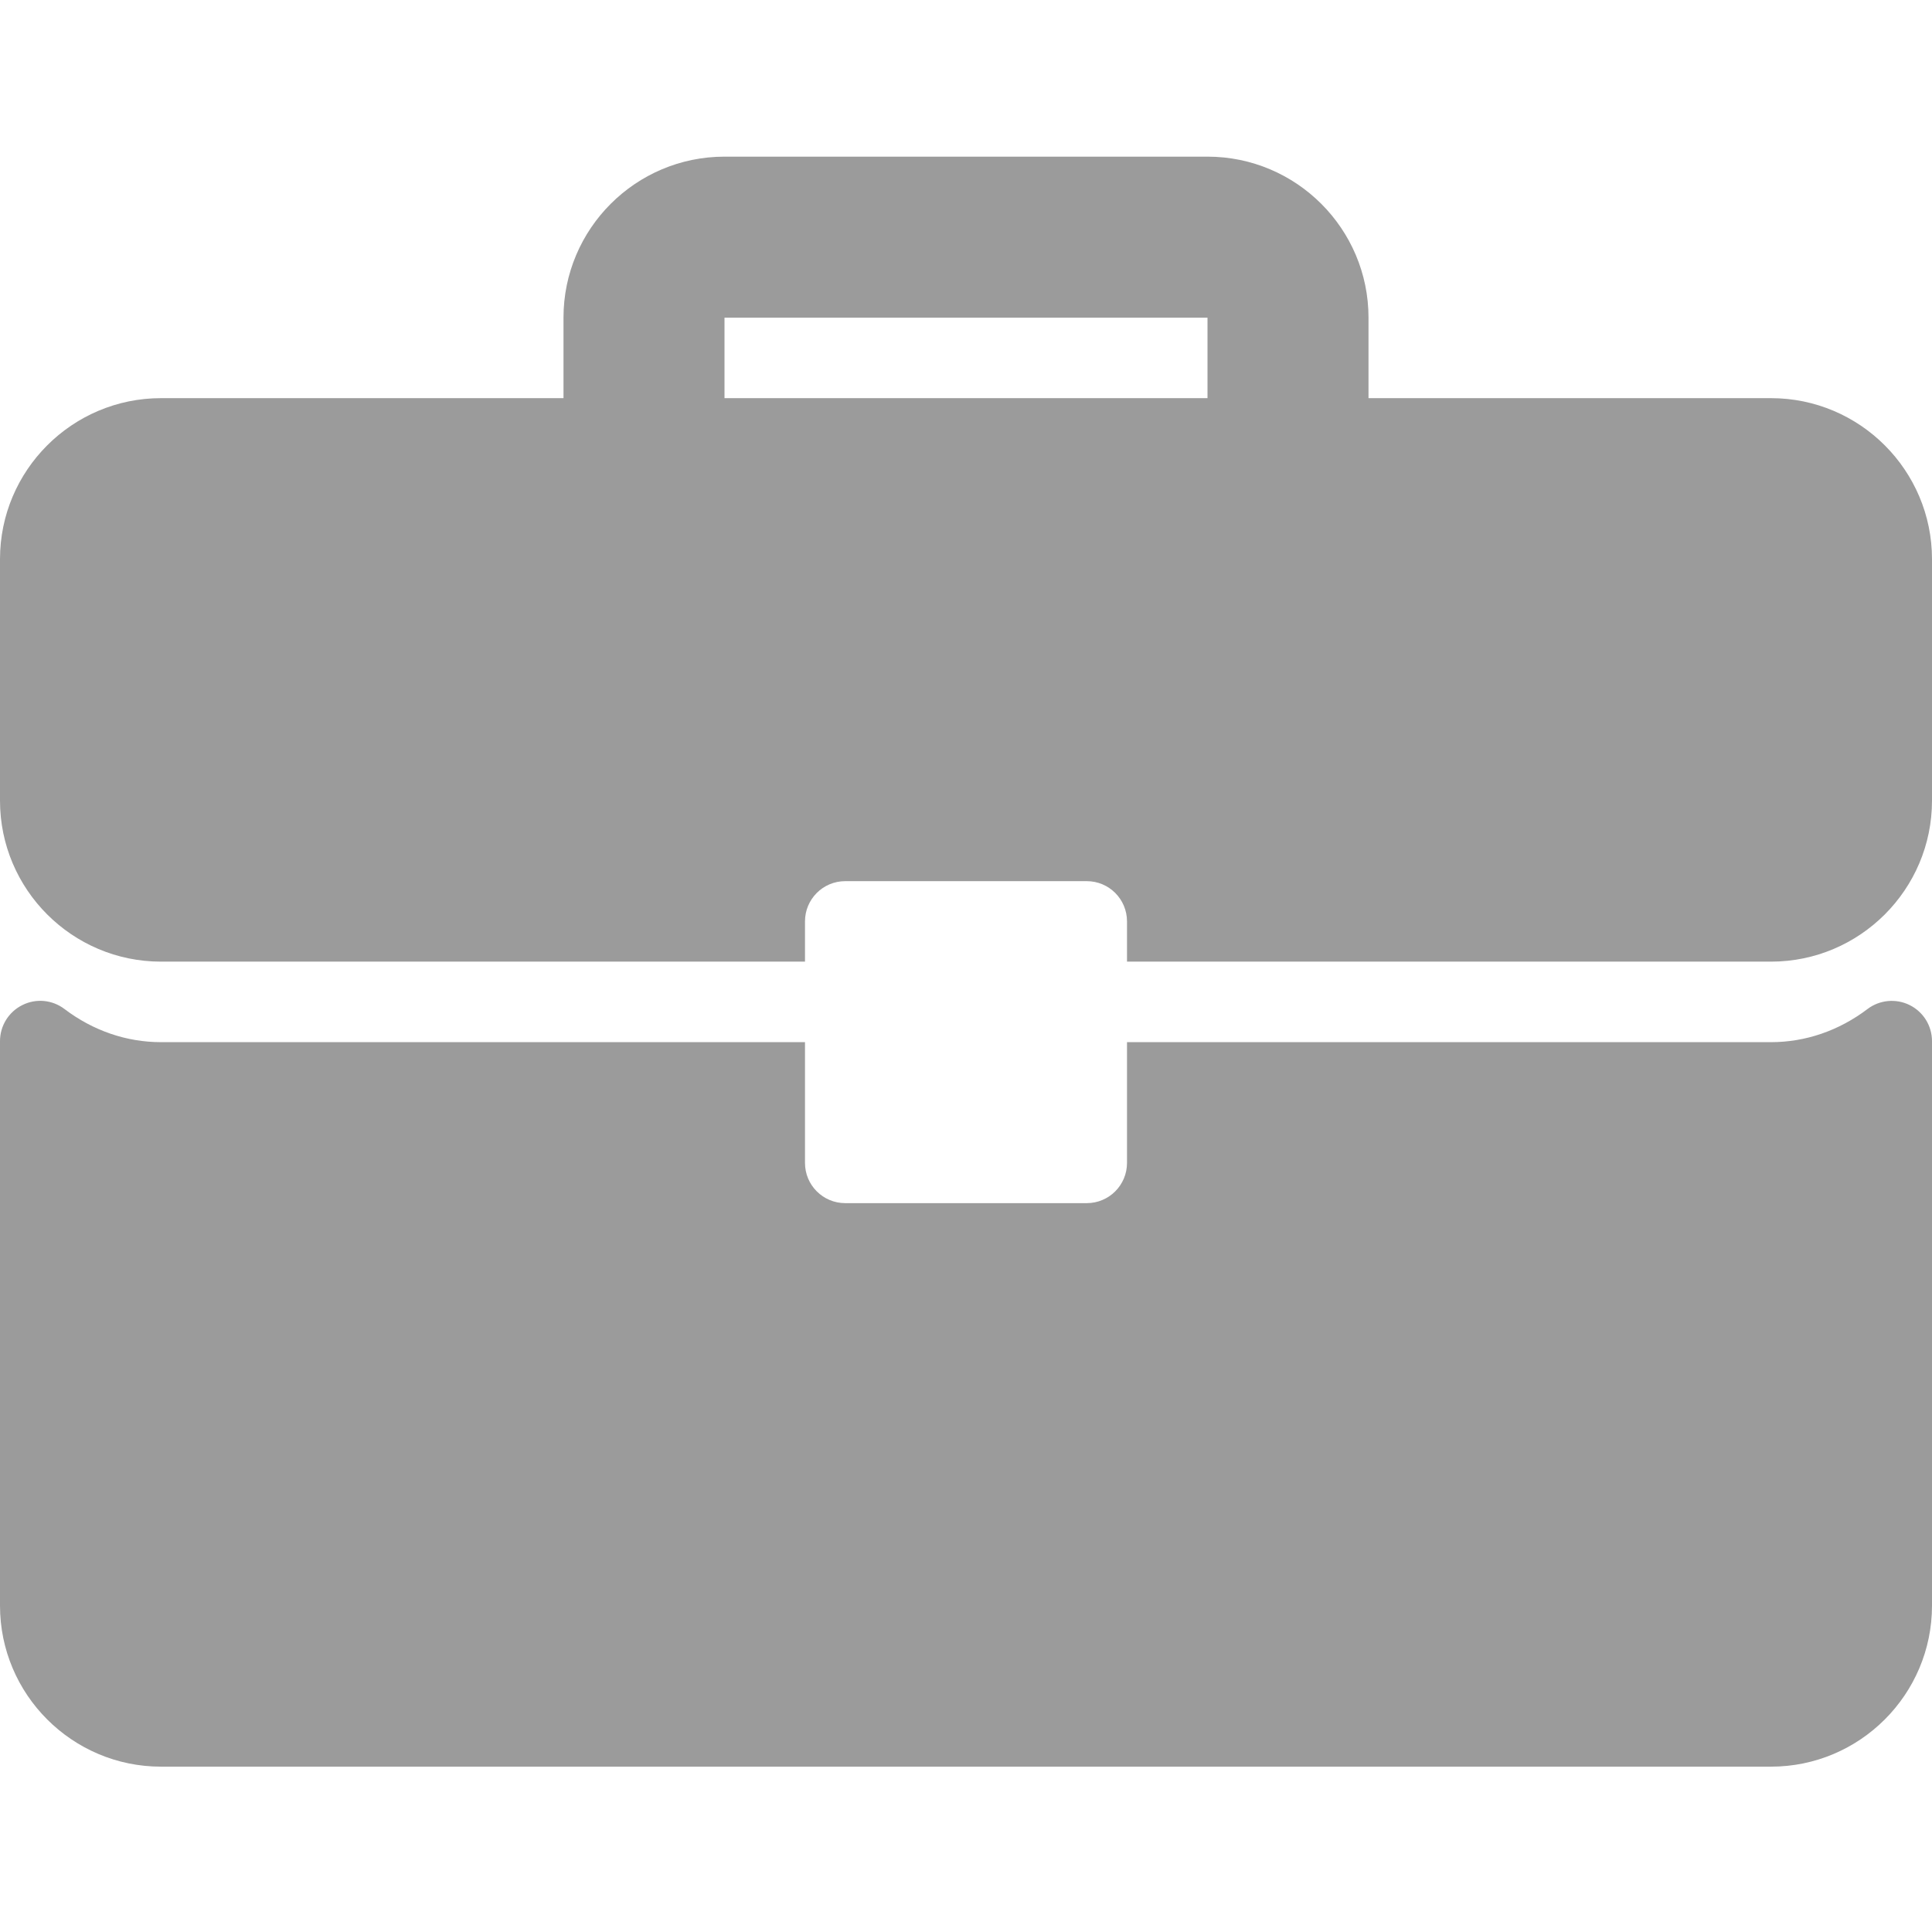 <?xml version="1.0" encoding="UTF-8"?>
<svg width="74px" height="74px" viewBox="0 0 74 74" version="1.1" xmlns="http://www.w3.org/2000/svg" xmlns:xlink="http://www.w3.org/1999/xlink">
    <title>icono/programa empleo</title>
    <g id="icono/programa-empleo" stroke="none" stroke-width="1" fill="none" fill-rule="evenodd">
        <g id="002-maletn" transform="translate(0, 6)" fill="#9B9B9B" fill-rule="nonzero">
            <path d="M67.833,9.25 L52.417,9.25 L52.417,6.167 C52.417,2.766 49.651,4.10781717e-15 46.25,4.10781717e-15 L27.75,4.10781717e-15 C24.349,4.10781717e-15 21.583,2.766 21.583,6.167 L21.583,9.25 L6.167,9.25 C2.766,9.25 0,12.016 0,15.417 L0,24.667 C0,28.068 2.766,30.833 6.167,30.833 L30.833,30.833 L30.833,29.292 C30.833,28.44 31.523,27.75 32.375,27.75 L41.625,27.75 C42.477,27.75 43.167,28.44 43.167,29.292 L43.167,30.833 L67.833,30.833 C71.234,30.833 74,28.068 74,24.667 L74,15.417 C74,12.016 71.234,9.25 67.833,9.25 Z M46.25,9.25 L27.75,9.25 L27.75,6.167 L46.25,6.167 L46.25,9.25 Z" id="Shape"></path>
            <path d="M73.145,32.497 C72.619,32.236 71.991,32.297 71.528,32.649 C70.432,33.479 69.155,33.917 67.833,33.917 L43.167,33.917 L43.167,38.542 C43.167,39.394 42.477,40.083 41.625,40.083 L32.375,40.083 C31.523,40.083 30.833,39.394 30.833,38.542 L30.833,33.917 L6.167,33.917 C4.845,33.917 3.568,33.479 2.472,32.649 C2.007,32.294 1.381,32.233 0.855,32.497 C0.331,32.758 0,33.292 0,33.878 L0,55.5 C0,58.901 2.766,61.667 6.167,61.667 L67.833,61.667 C71.234,61.667 74,58.901 74,55.5 L74,33.878 C74,33.292 73.669,32.758 73.145,32.497 Z" id="Path"></path>
        </g>
    </g>
</svg>